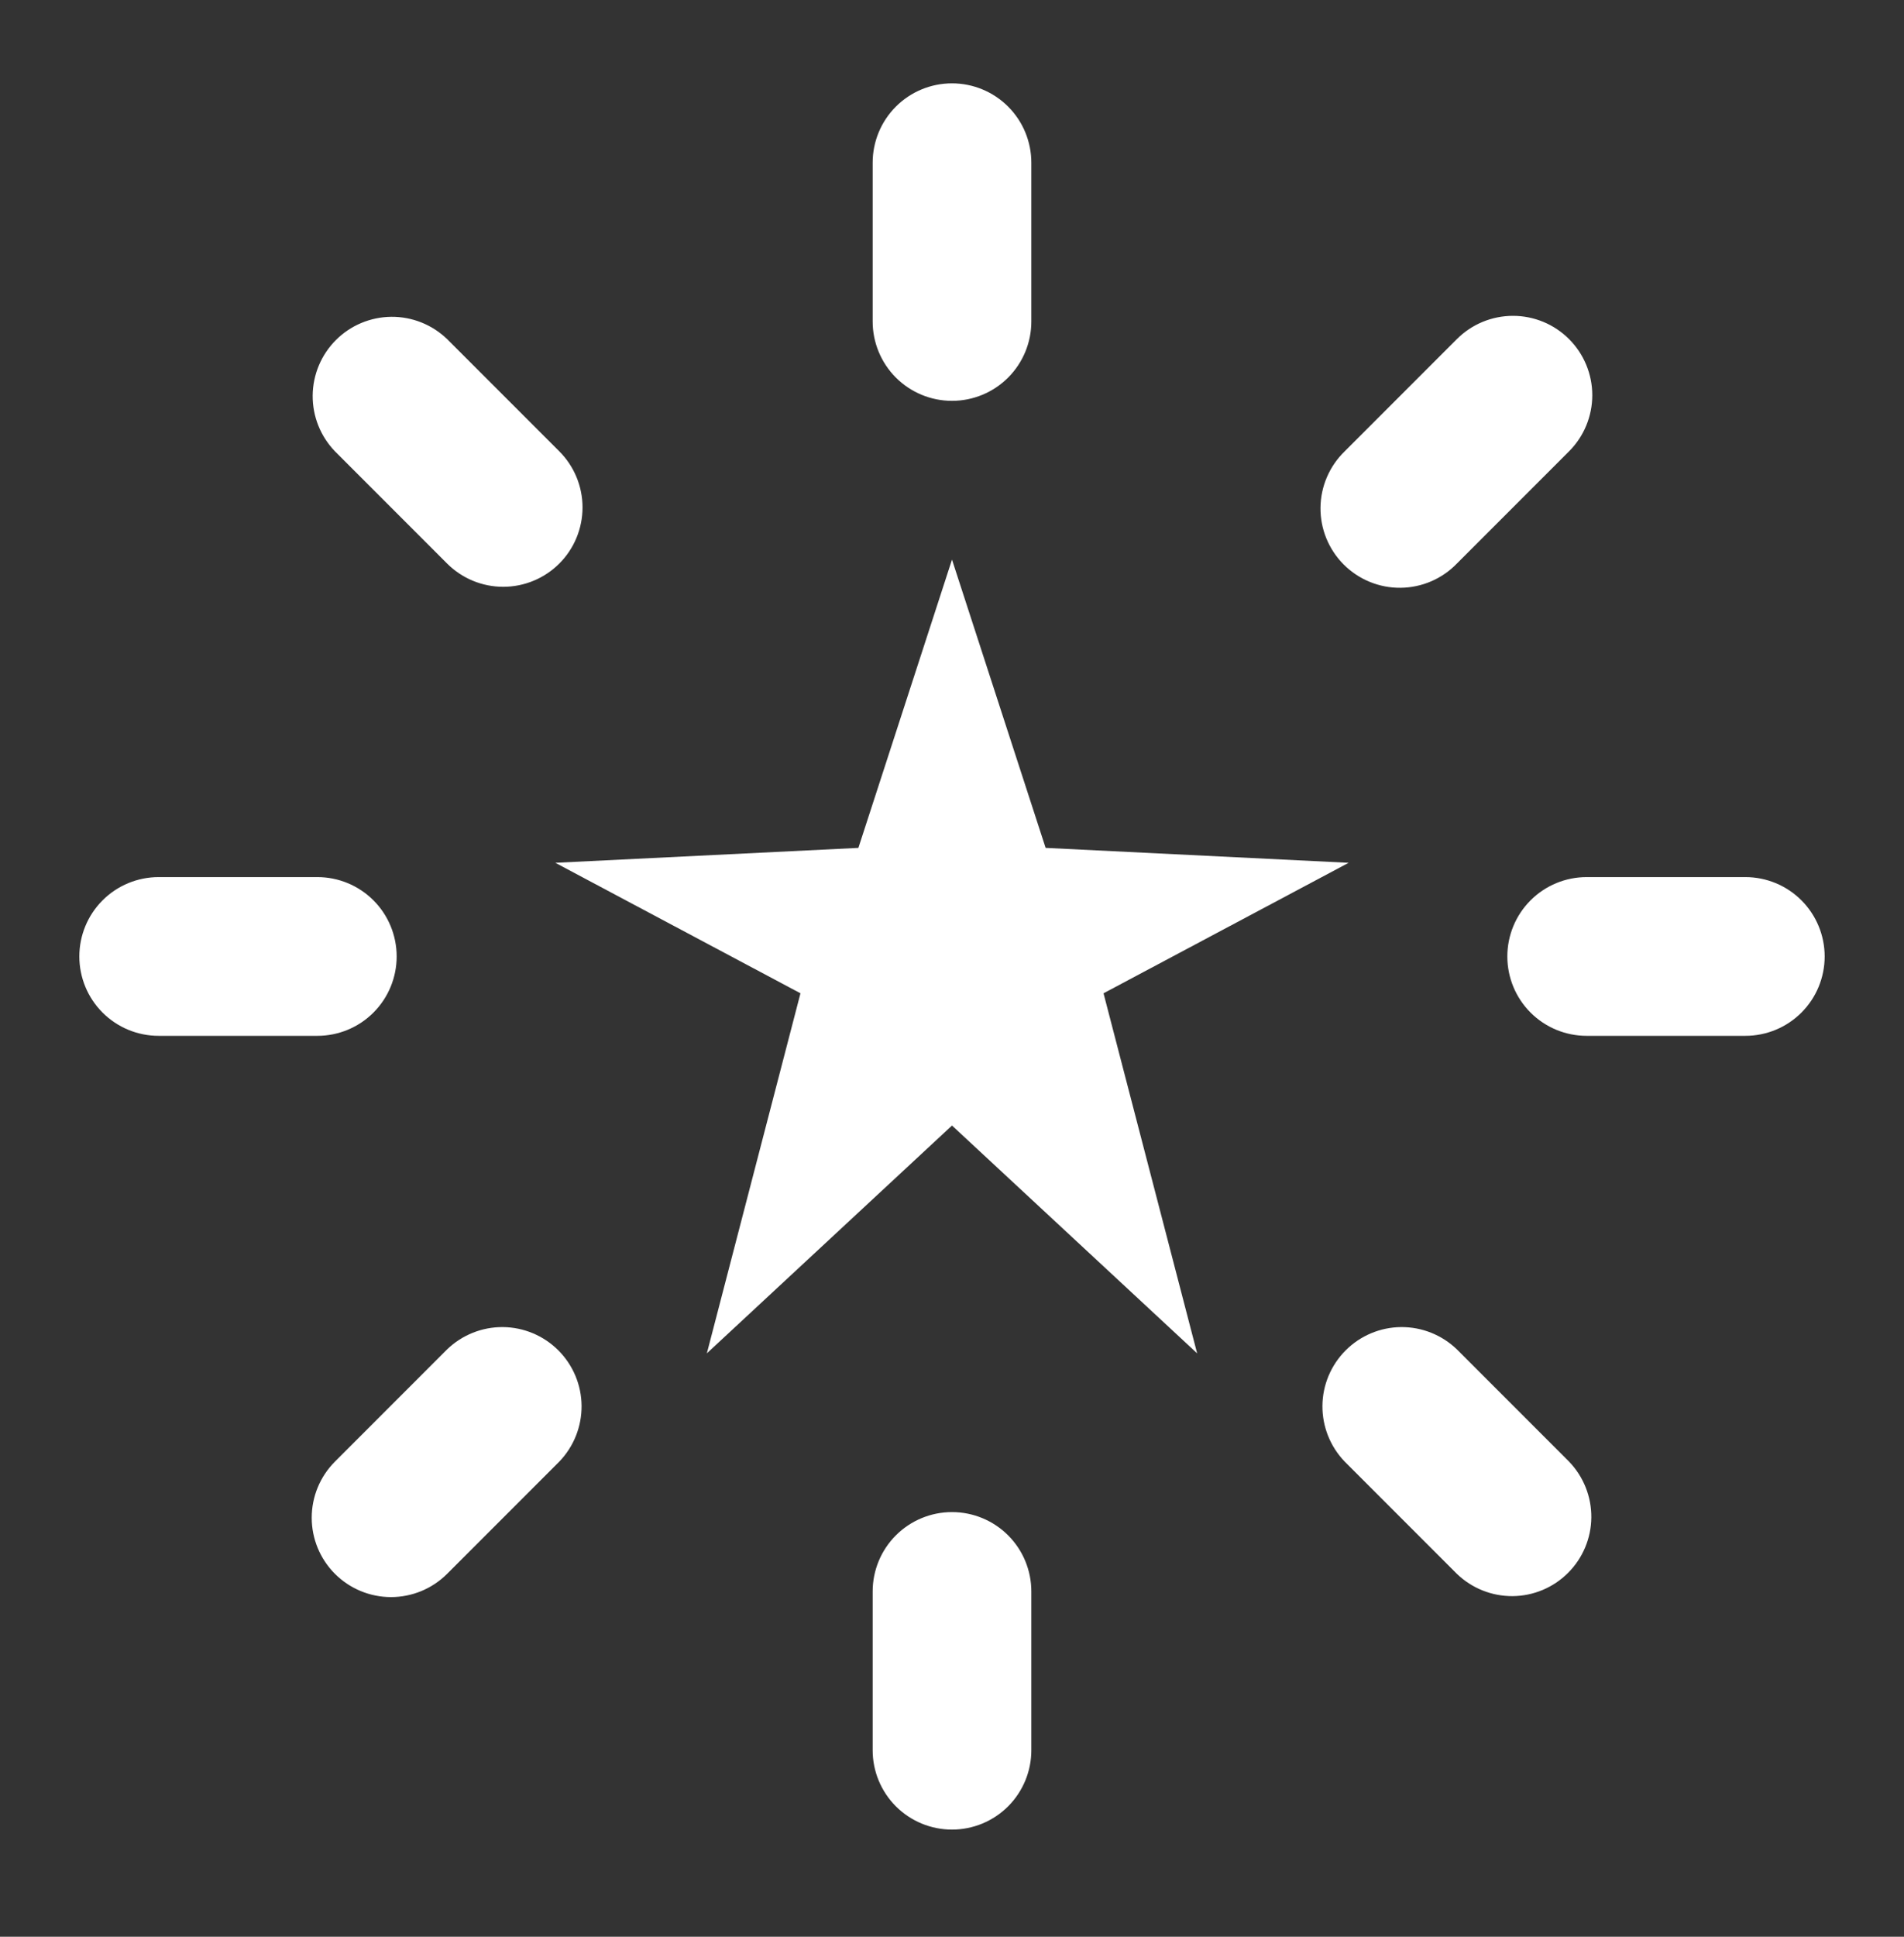 <svg width="60" height="61" viewBox="0 0 60 61" fill="none" xmlns="http://www.w3.org/2000/svg">
<rect x="0" y="0" width="60" height="61" fill="#333333" stroke="none"/>
<path d="M42.5 27.175L34.775 31.285L37.725 42.625L30 35.45L22.275 42.625L25.225 31.285L17.5 27.175L27.05 26.705L30 17.625L32.95 26.705L42.5 27.175ZM32.5 10.125V5.125C32.5 4.462 32.237 3.826 31.768 3.357C31.299 2.888 30.663 2.625 30 2.625C29.337 2.625 28.701 2.888 28.232 3.357C27.763 3.826 27.5 4.462 27.5 5.125V10.125C27.5 10.788 27.763 11.424 28.232 11.893C28.701 12.362 29.337 12.625 30 12.625C30.663 12.625 31.299 12.362 31.768 11.893C32.237 11.424 32.5 10.788 32.5 10.125ZM27.5 50.125V55.125C27.5 55.788 27.763 56.424 28.232 56.893C28.701 57.362 29.337 57.625 30 57.625C30.663 57.625 31.299 57.362 31.768 56.893C32.237 56.424 32.5 55.788 32.5 55.125V50.125C32.5 49.462 32.237 48.826 31.768 48.357C31.299 47.888 30.663 47.625 30 47.625C29.337 47.625 28.701 47.888 28.232 48.357C27.763 48.826 27.5 49.462 27.5 50.125ZM49.445 10.68C48.976 10.211 48.34 9.948 47.678 9.948C47.015 9.948 46.379 10.211 45.91 10.68L42.375 14.215C42.136 14.446 41.946 14.722 41.815 15.027C41.684 15.332 41.615 15.659 41.612 15.992C41.609 16.323 41.672 16.653 41.798 16.96C41.924 17.267 42.109 17.546 42.344 17.781C42.579 18.016 42.858 18.201 43.165 18.327C43.472 18.453 43.802 18.516 44.133 18.513C44.465 18.51 44.794 18.441 45.099 18.31C45.404 18.179 45.679 17.989 45.91 17.75L49.445 14.215C49.914 13.746 50.177 13.11 50.177 12.447C50.177 11.785 49.914 11.149 49.445 10.68ZM10.555 49.57C11.024 50.039 11.66 50.302 12.322 50.302C12.985 50.302 13.621 50.039 14.09 49.57L17.625 46.035C18.08 45.563 18.332 44.932 18.327 44.276C18.321 43.621 18.058 42.994 17.595 42.531C17.131 42.067 16.504 41.804 15.848 41.798C15.193 41.793 14.562 42.045 14.09 42.5L10.555 46.035C10.086 46.504 9.823 47.14 9.823 47.803C9.823 48.465 10.086 49.101 10.555 49.57ZM55 27.625H50C49.337 27.625 48.701 27.888 48.232 28.357C47.763 28.826 47.5 29.462 47.5 30.125C47.5 30.788 47.763 31.424 48.232 31.893C48.701 32.362 49.337 32.625 50 32.625H55C55.663 32.625 56.299 32.362 56.768 31.893C57.237 31.424 57.5 30.788 57.5 30.125C57.5 29.462 57.237 28.826 56.768 28.357C56.299 27.888 55.663 27.625 55 27.625ZM5 32.625H10C10.663 32.625 11.299 32.362 11.768 31.893C12.237 31.424 12.5 30.788 12.5 30.125C12.5 29.462 12.237 28.826 11.768 28.357C11.299 27.888 10.663 27.625 10 27.625H5C4.337 27.625 3.701 27.888 3.232 28.357C2.763 28.826 2.5 29.462 2.5 30.125C2.5 30.788 2.763 31.424 3.232 31.893C3.701 32.362 4.337 32.625 5 32.625ZM45.91 49.57C46.382 50.025 47.013 50.277 47.669 50.272C48.324 50.266 48.951 50.003 49.414 49.539C49.878 49.076 50.141 48.449 50.147 47.794C50.152 47.138 49.9 46.507 49.445 46.035L45.91 42.5C45.438 42.045 44.807 41.793 44.151 41.798C43.496 41.804 42.869 42.067 42.406 42.531C41.942 42.994 41.679 43.621 41.673 44.276C41.668 44.932 41.92 45.563 42.375 46.035L45.91 49.57ZM17.625 17.75C18.094 17.281 18.357 16.645 18.357 15.982C18.357 15.32 18.094 14.684 17.625 14.215L14.09 10.68C13.618 10.225 12.987 9.973 12.332 9.978C11.676 9.984 11.049 10.247 10.585 10.71C10.122 11.174 9.859 11.801 9.853 12.457C9.848 13.112 10.1 13.743 10.555 14.215L14.09 17.75C14.559 18.219 15.195 18.482 15.857 18.482C16.52 18.482 17.156 18.219 17.625 17.75Z" fill="white"/>
</svg>
